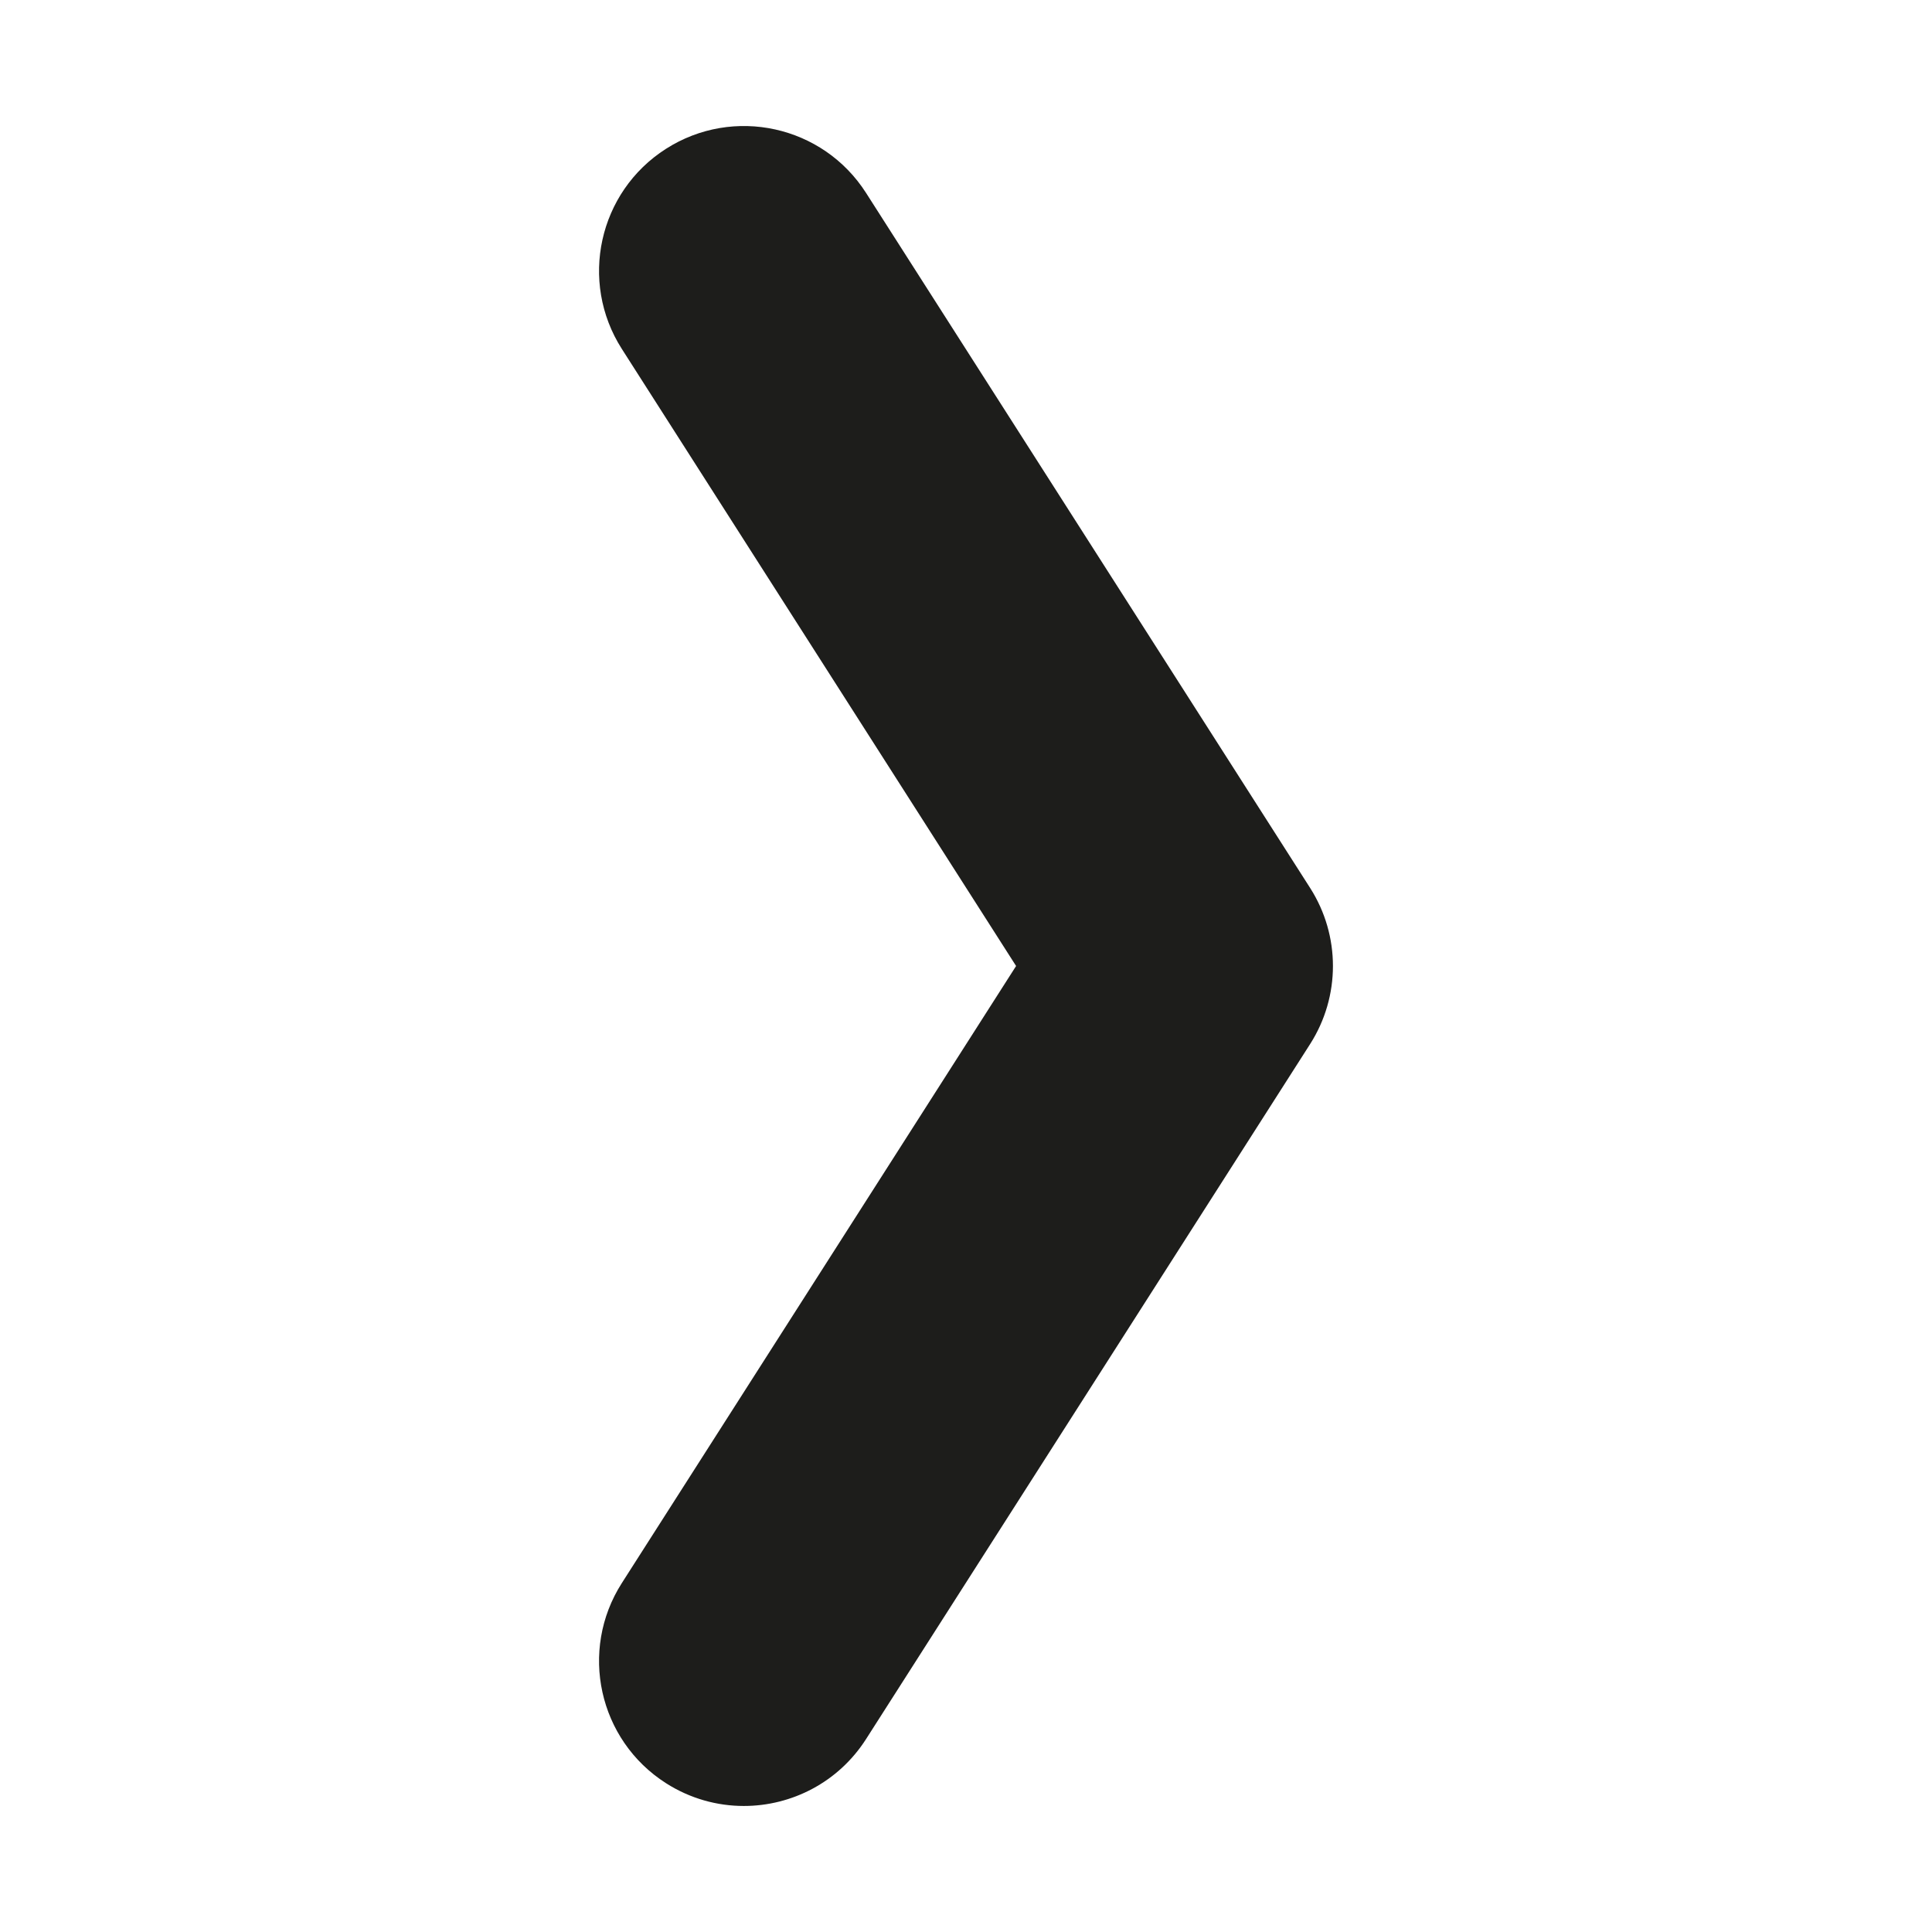 <?xml version="1.0" encoding="iso-8859-1"?>
<!-- Generator: Adobe Illustrator 17.1.0, SVG Export Plug-In . SVG Version: 6.00 Build 0)  -->
<!DOCTYPE svg PUBLIC "-//W3C//DTD SVG 1.1//EN" "http://www.w3.org/Graphics/SVG/1.1/DTD/svg11.dtd">
<svg version="1.1" id="Capa_1" xmlns="http://www.w3.org/2000/svg" xmlns:xlink="http://www.w3.org/1999/xlink" x="0px" y="0px"
	 viewBox="0 0 100 100" style="enable-background:new 0 0 100 100;" xml:space="preserve">
<g>
	<path style="fill:#1D1D1B;" d="M34.469,92.296c1.251,0.799,2.649,1.181,4.031,1.181c2.474,0,4.896-1.223,6.327-3.463l22.986-35.976
		c1.573-2.462,1.573-5.614,0-8.076L44.827,9.986c-2.231-3.491-6.868-4.512-10.358-2.282c-3.491,2.23-4.512,6.868-2.282,10.358
		L52.593,50L32.187,81.938C29.957,85.428,30.978,90.066,34.469,92.296z"/>
</g>
</svg>

